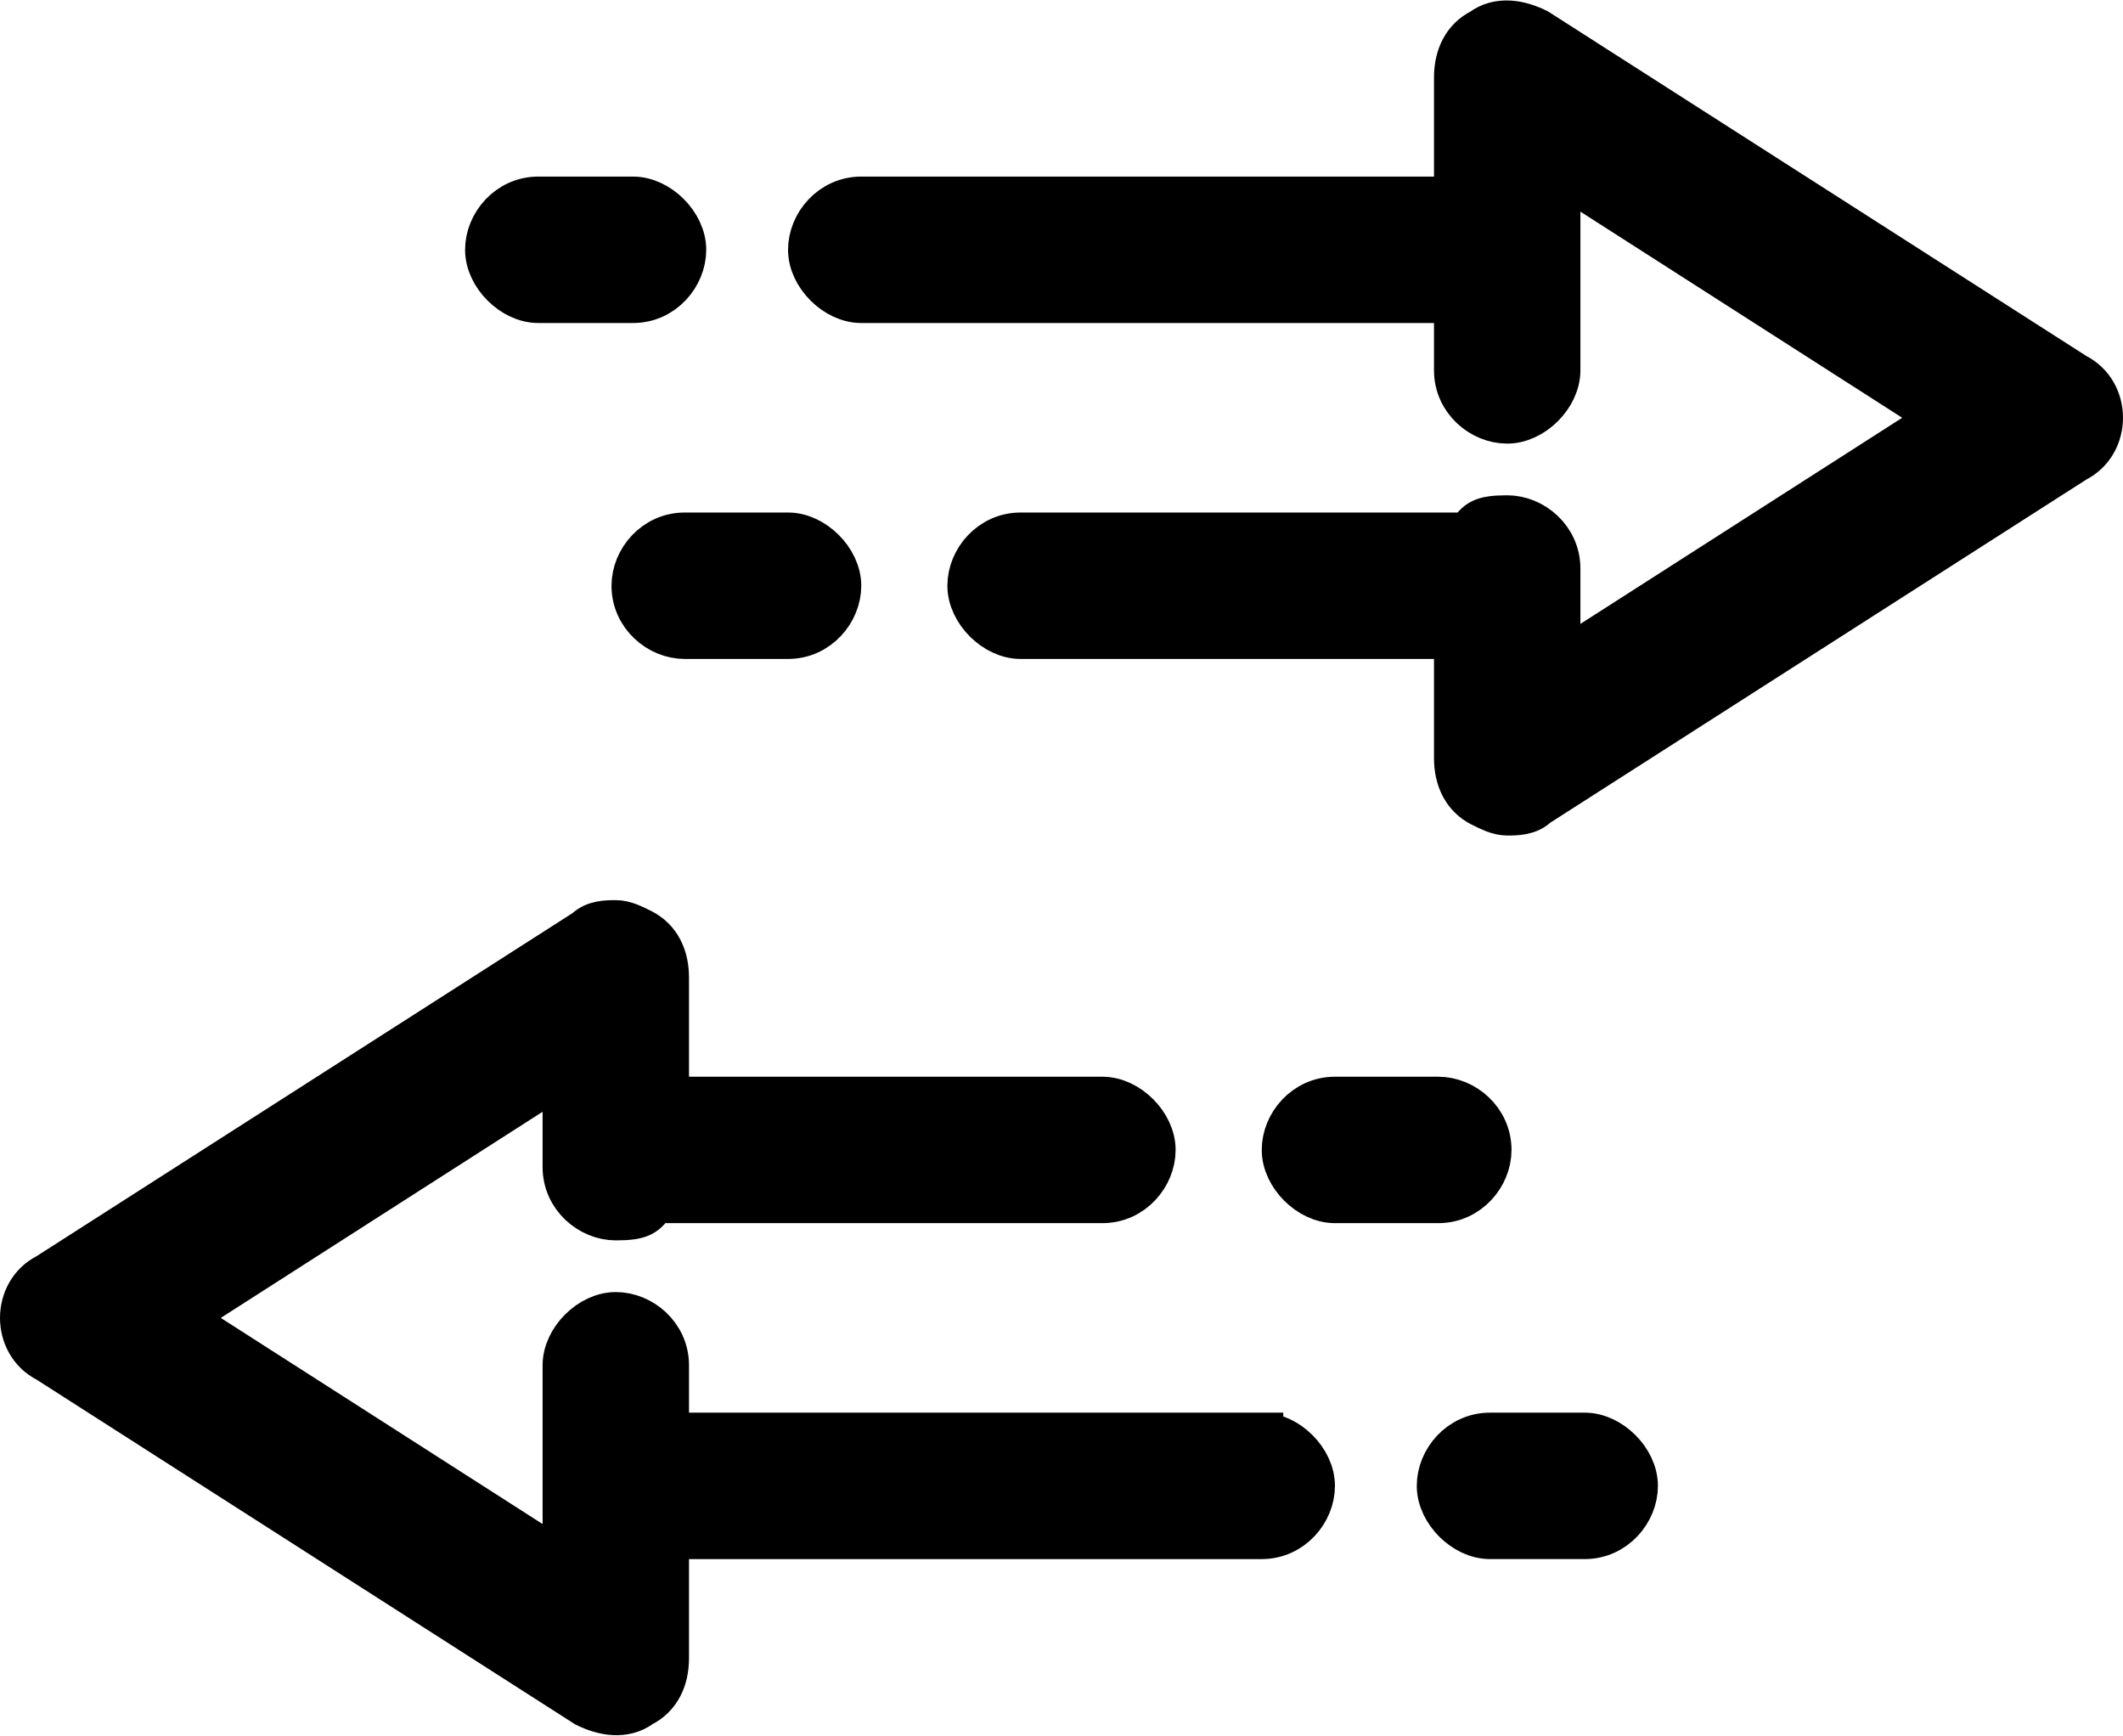 <?xml version="1.0" encoding="UTF-8"?><svg id="Calque_2" xmlns="http://www.w3.org/2000/svg" width="49.3" height="40.3" viewBox="0 0 49.3 40.3"><defs><style>.cls-1{stroke:#000;stroke-miterlimit:10;}</style></defs><g id="Calque_2-2"><path class="cls-1" d="m14.7,13.6c0,.7.6,1.2,1.2,1.2h2.4c.7,0,1.2-.6,1.2-1.2s-.6-1.2-1.2-1.2h-2.4c-.7,0-1.2.6-1.2,1.2Z"/><path class="cls-1" d="m12.5,7h2.2c.7,0,1.2-.6,1.2-1.2s-.6-1.2-1.2-1.2h-2.2c-.7,0-1.2.6-1.2,1.2s.6,1.2,1.2,1.2Z"/><path class="cls-1" d="m20,7h13.8v1.6c0,.7.6,1.2,1.2,1.2s1.2-.6,1.2-1.2v-4.6l8.9,5.7-8.9,5.7v-2.2c0-.7-.6-1.2-1.2-1.2s-.7.1-.9.4h0s-10.4,0-10.4,0c-.7,0-1.2.6-1.2,1.2s.6,1.2,1.2,1.2h10.1v2.8c0,.5.2.9.6,1.1.2.1.4.2.6.2s.5,0,.7-.2l12.5-8c.4-.2.6-.6.6-1s-.2-.8-.6-1L35.7.7c-.4-.2-.9-.3-1.3,0-.4.2-.6.6-.6,1.1v2.8h-13.8c-.7,0-1.2.6-1.2,1.2s.6,1.2,1.2,1.2Z"/><path class="cls-1" d="m34.6,26.7c0-.7-.6-1.2-1.2-1.2h-2.4c-.7,0-1.2.6-1.2,1.2s.6,1.2,1.2,1.2h2.4c.7,0,1.2-.6,1.2-1.2Z"/><path class="cls-1" d="m36.8,33.3h-2.2c-.7,0-1.2.6-1.2,1.2s.6,1.2,1.2,1.2h2.2c.7,0,1.2-.6,1.2-1.2s-.6-1.2-1.2-1.2Z"/><path class="cls-1" d="m29.3,33.3h-13.8v-1.6c0-.7-.6-1.2-1.2-1.2s-1.2.6-1.2,1.2v4.6l-8.9-5.7,8.9-5.7v2.2c0,.7.6,1.2,1.2,1.2s.7-.1.9-.4h0s10.4,0,10.4,0c.7,0,1.2-.6,1.2-1.2s-.6-1.2-1.2-1.2h-10.1v-2.8c0-.5-.2-.9-.6-1.1-.2-.1-.4-.2-.6-.2s-.5,0-.7.2L1.1,29.6c-.4.2-.6.6-.6,1s.2.8.6,1l12.5,8c.4.2.9.3,1.3,0,.4-.2.6-.6.6-1.1v-2.8h13.8c.7,0,1.2-.6,1.2-1.2s-.6-1.2-1.2-1.2Z"/></g></svg>